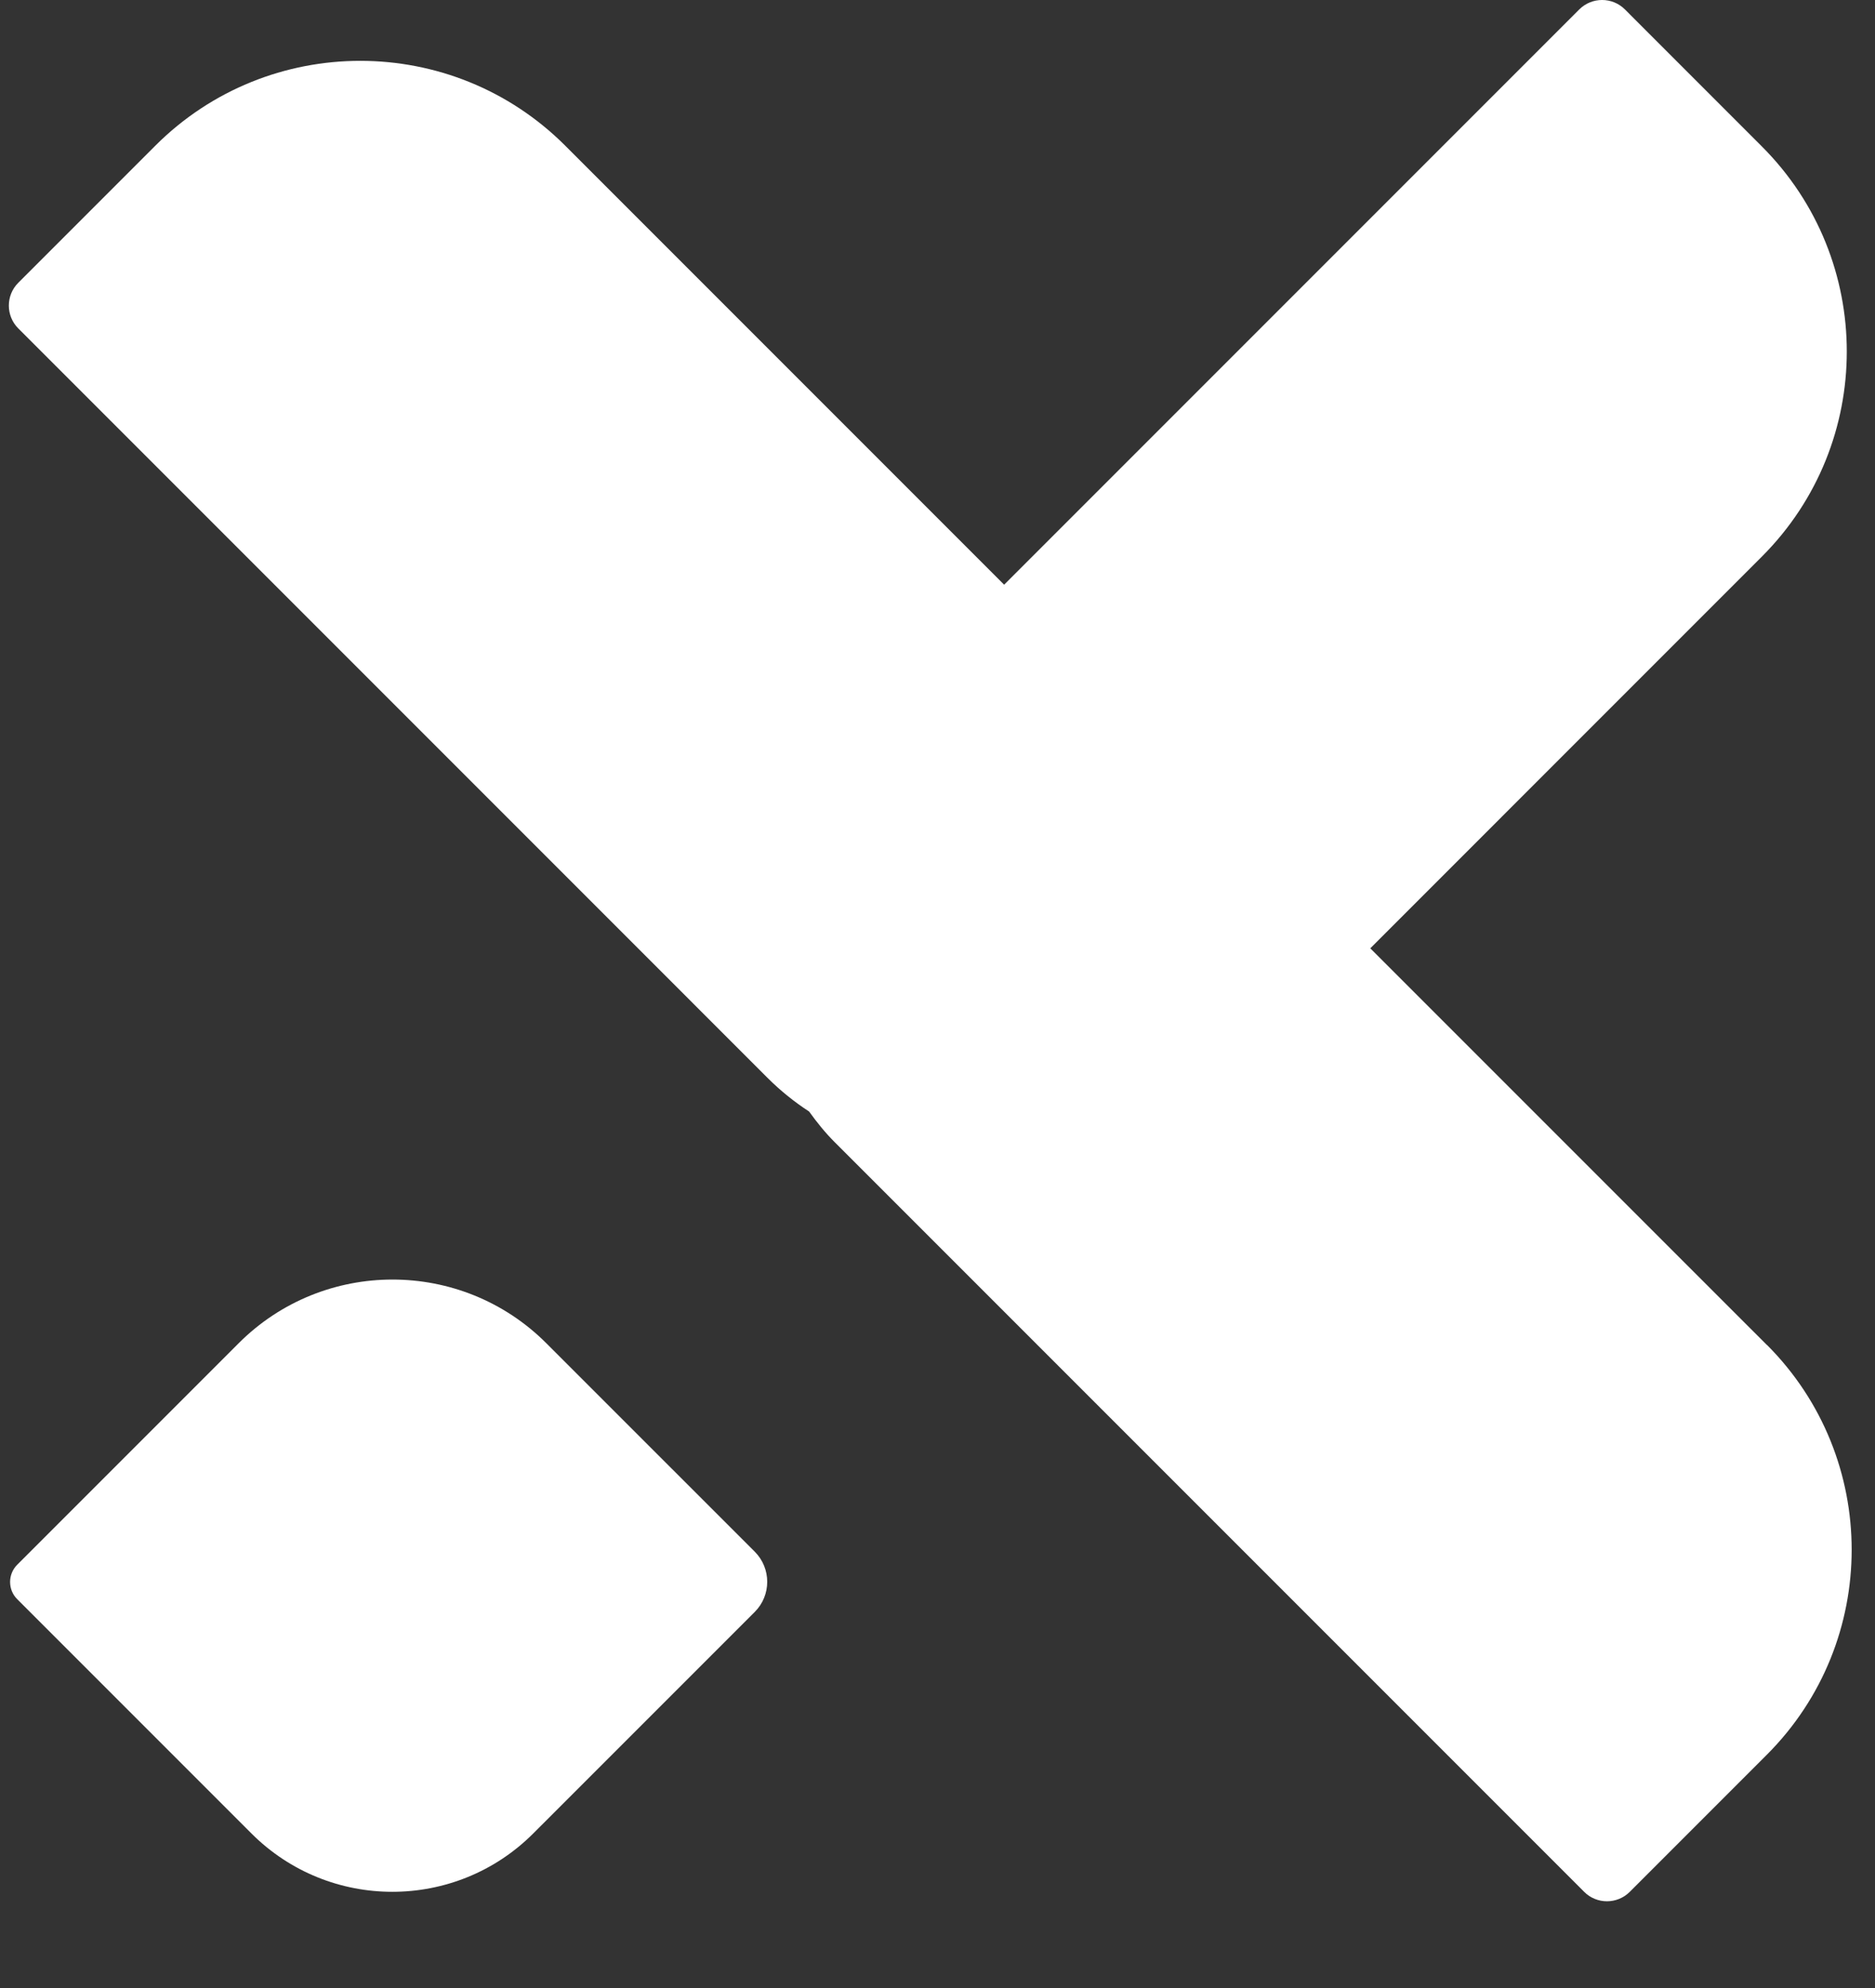 <svg width="50" height="53" viewBox="0 0 50 53" fill="none" xmlns="http://www.w3.org/2000/svg">
<rect x="0" y="0" width="50" height="53" fill="#333333" stroke="none"/>
<path d="M47.121 35.861L36.541 25.282L46.985 14.837C50.002 11.82 50.002 6.923 46.985 3.906L43.331 0.251C42.996 -0.084 42.45 -0.084 42.114 0.251L26.777 15.588L25.518 14.329L15.073 3.884C12.056 0.868 7.159 0.868 4.142 3.884L0.487 7.539C0.152 7.874 0.152 8.42 0.487 8.755L20.468 28.736C20.814 29.082 21.187 29.38 21.577 29.634C21.782 29.92 22.004 30.196 22.263 30.455L42.244 50.436C42.579 50.772 43.125 50.772 43.461 50.436L47.115 46.782C50.132 43.765 50.132 38.867 47.115 35.851L47.121 35.861Z" fill="white"/>
<path d="M6.713 48.888L0.459 42.634C0.206 42.382 0.206 41.969 0.459 41.716L6.365 35.81C8.628 33.547 12.305 33.547 14.568 35.81L20.127 41.368C20.57 41.812 20.57 42.531 20.127 42.974L14.22 48.88C12.149 50.952 8.781 50.956 6.705 48.88L6.713 48.888Z" fill="white"/>
</svg>

